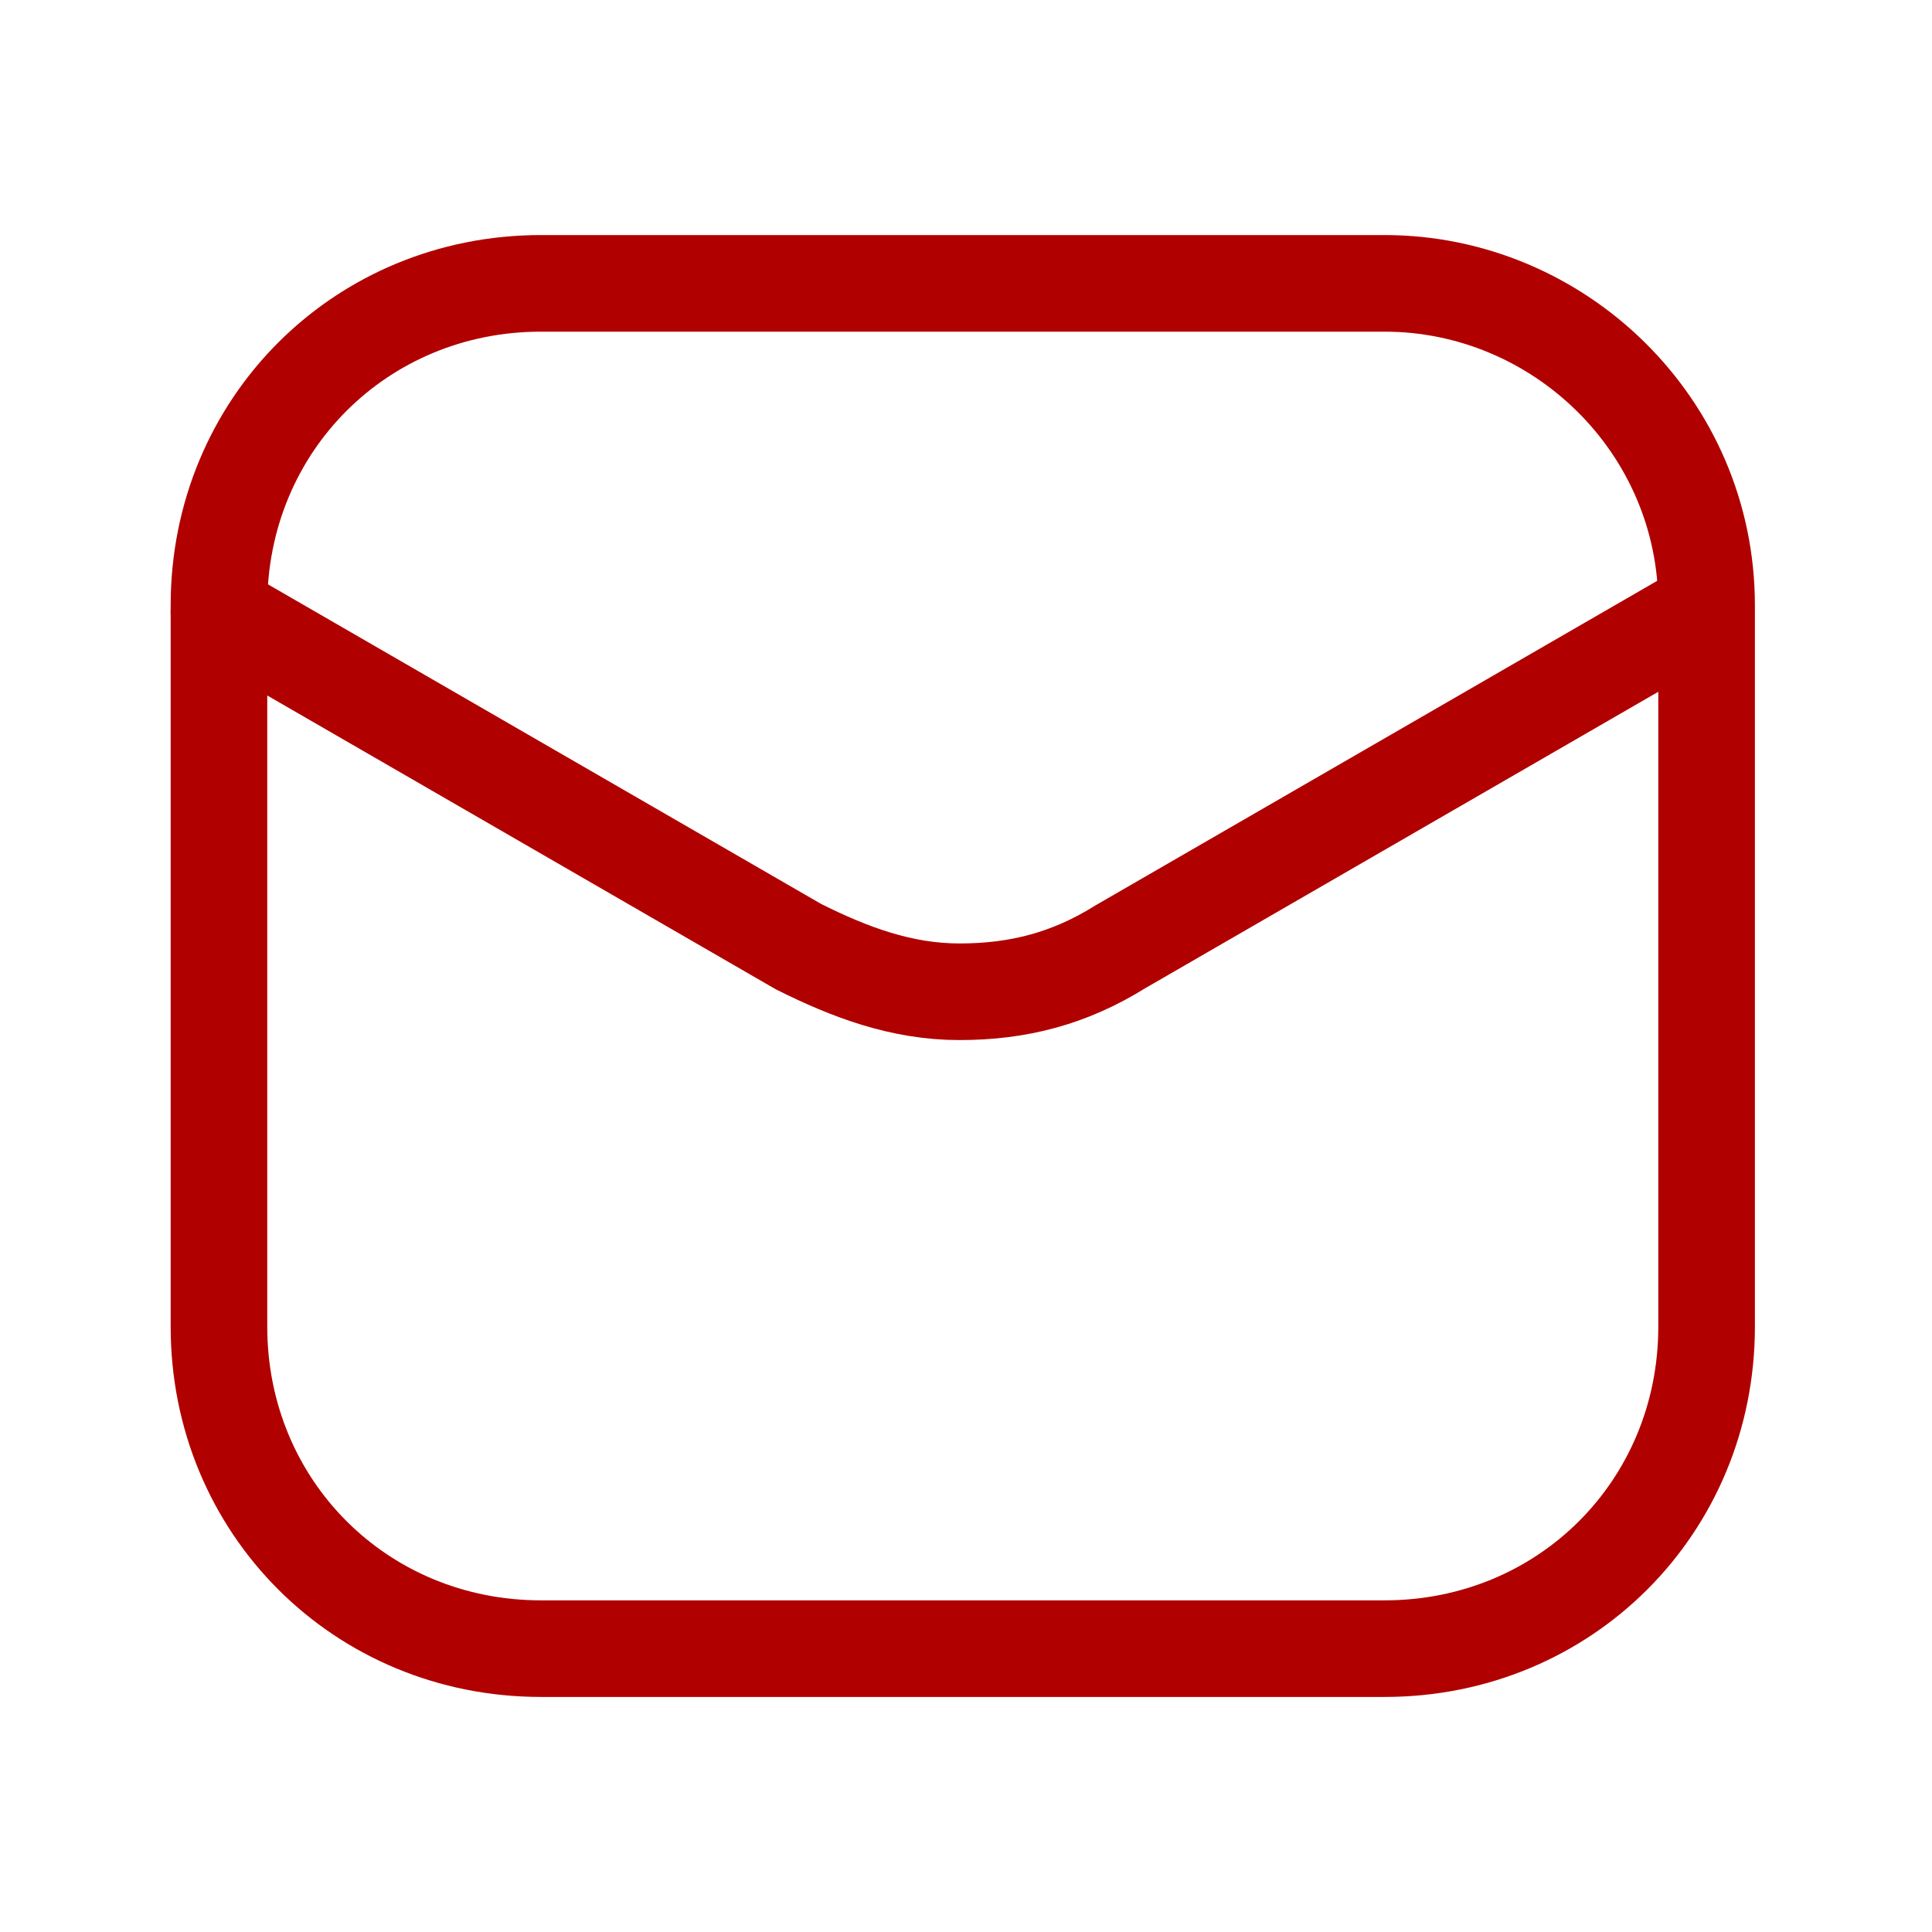 <?xml version="1.0" encoding="utf-8"?>
<!-- Generator: Adobe Illustrator 28.0.0, SVG Export Plug-In . SVG Version: 6.00 Build 0)  -->
<svg version="1.1" id="Слой_1" xmlns="http://www.w3.org/2000/svg" xmlns:xlink="http://www.w3.org/1999/xlink" x="0px" y="0px"
	 viewBox="0 0 30 30" style="enable-background:new 0 0 30 30;" xml:space="preserve">
<style type="text/css">
	.st0{fill:none;stroke:#B00000;stroke-width:1.5;}
	.st1{fill:none;stroke:#B00000;stroke-width:1.5;stroke-linecap:round;stroke-linejoin:round;}
</style>
<path class="st0" d="M21.5,4.4H8.4c-2.8,0-5,2.2-5,5v11.2c0,2.8,2.2,5,5,5h13.1c2.8,0,5-2.2,5-5V9.4C26.5,6.6,24.2,4.4,21.5,4.4z"/>
<path class="st1" d="M3.4,9.5l9,5.2c0.8,0.4,1.6,0.7,2.5,0.7c0.9,0,1.7-0.2,2.5-0.7l9-5.2"/>
</svg>

